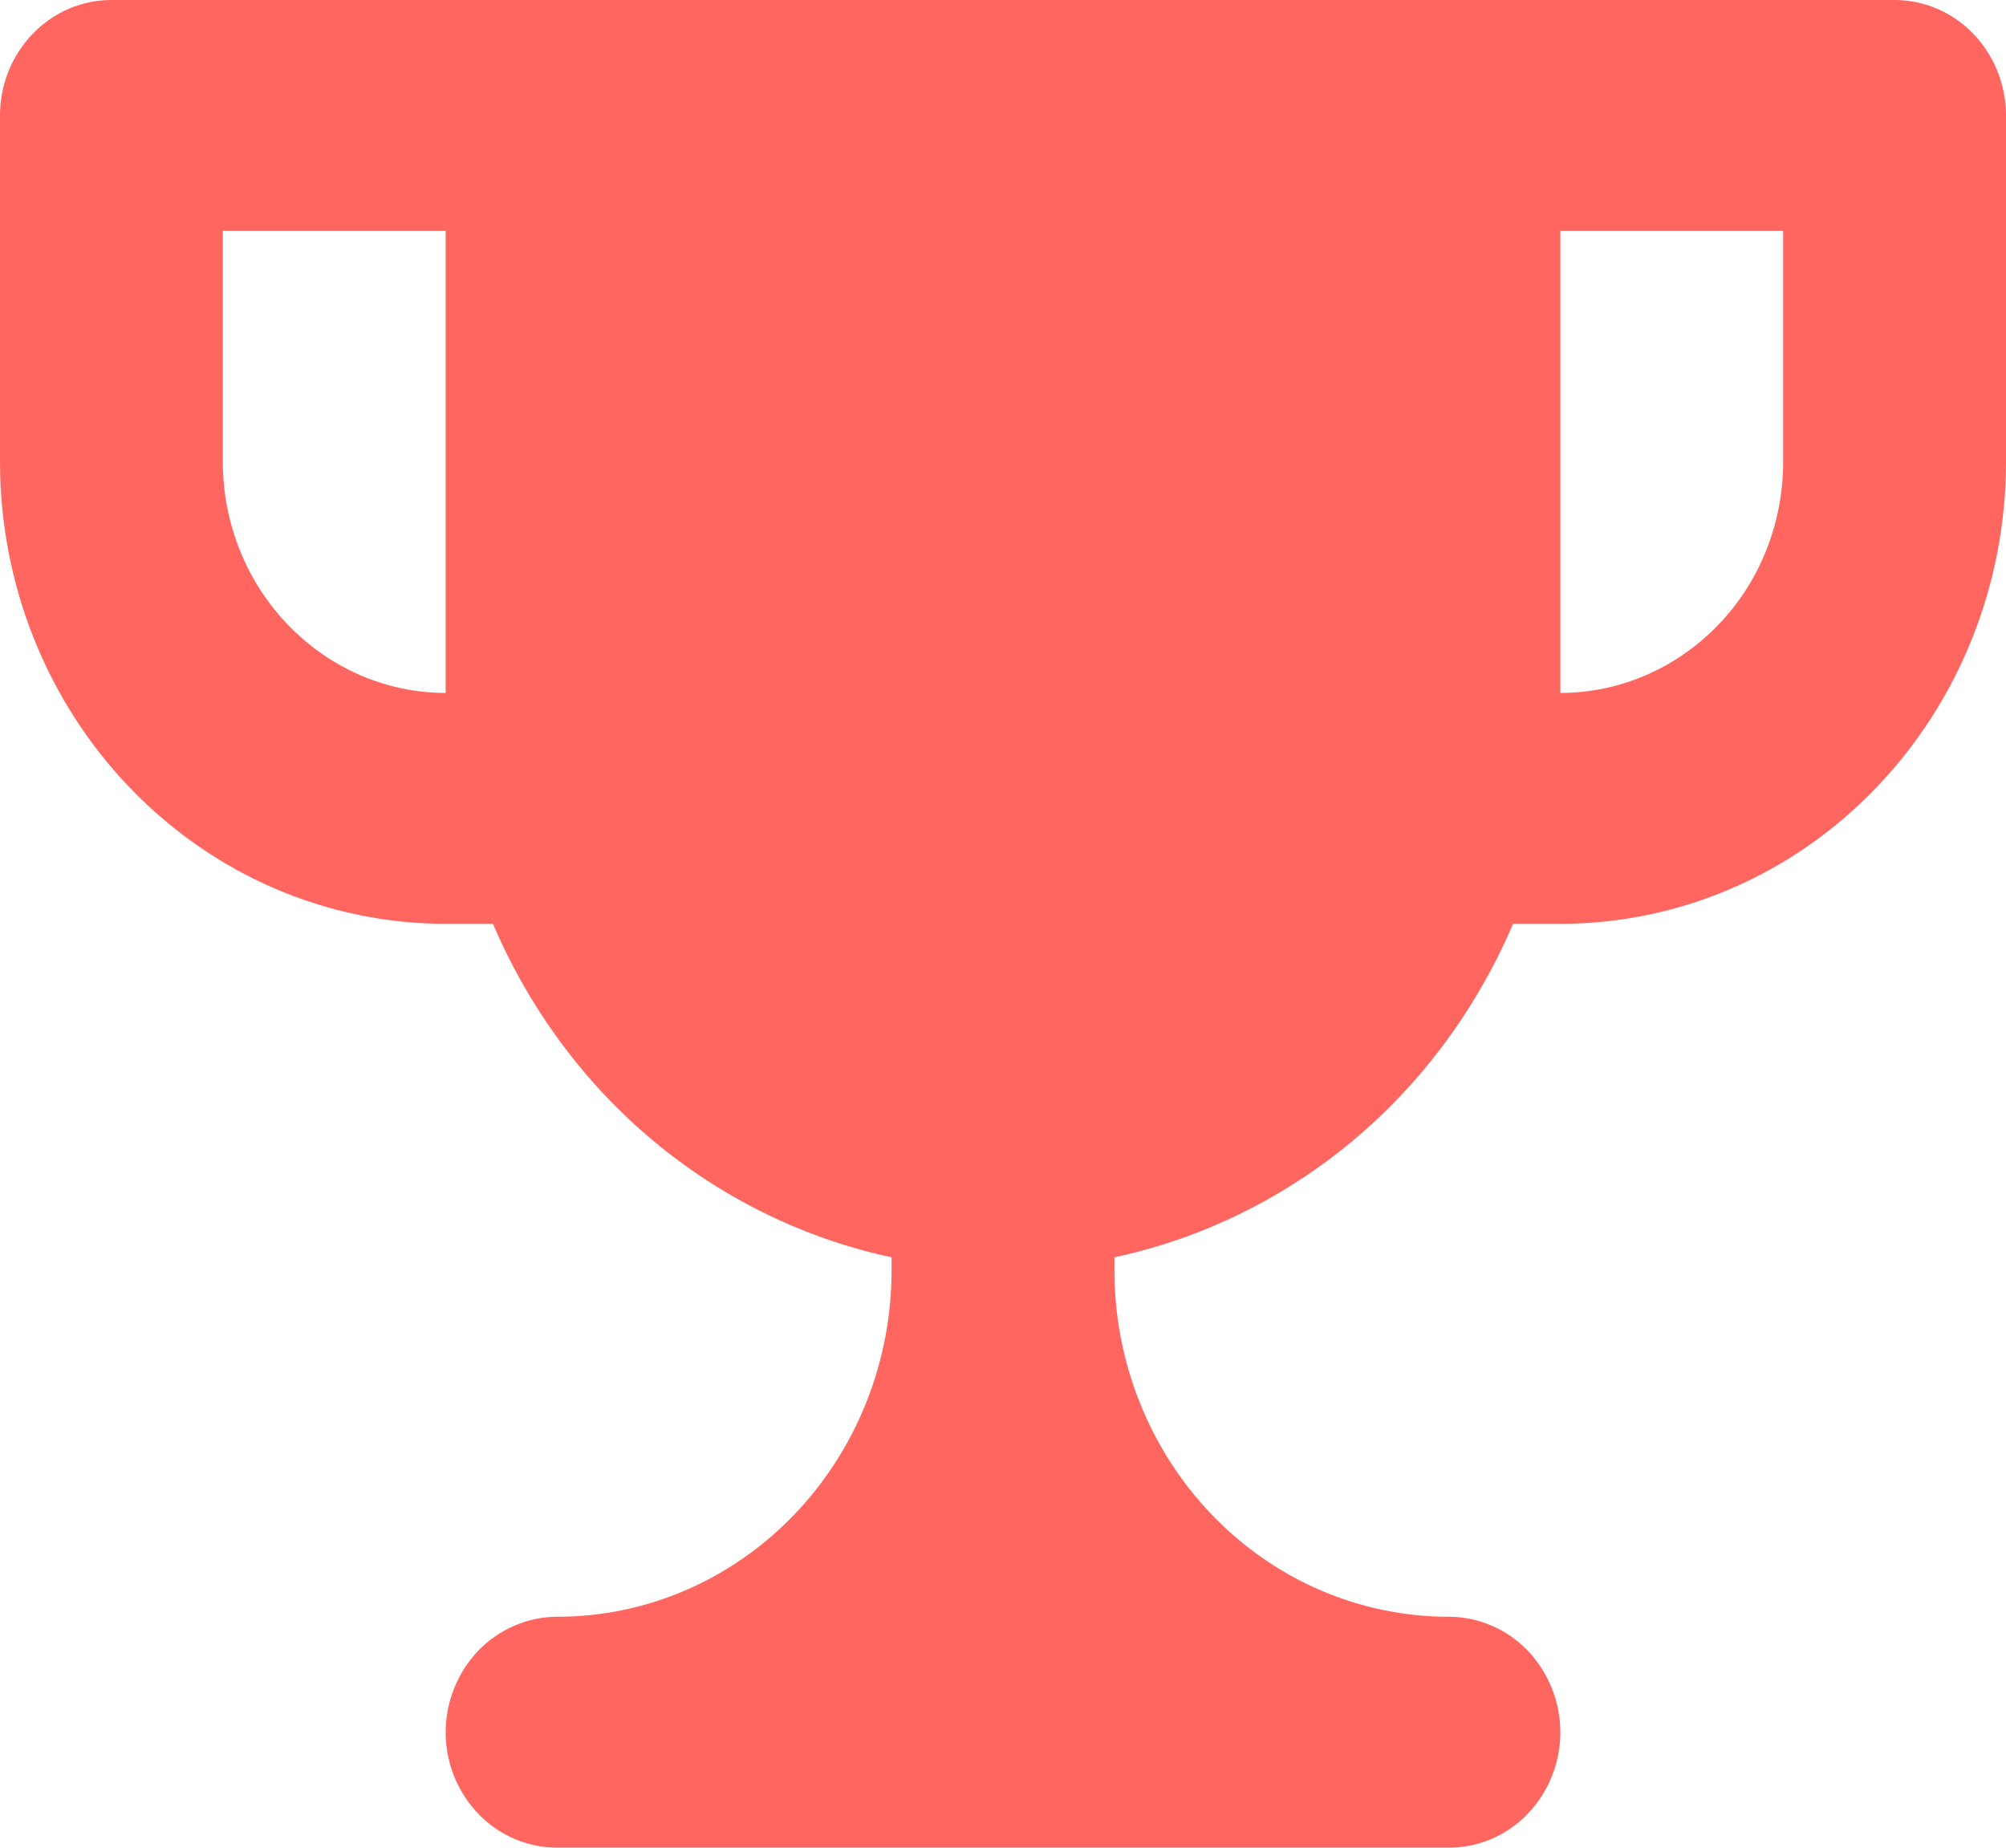 <?xml version="1.0" encoding="utf-8"?>
<svg xmlns="http://www.w3.org/2000/svg" fill="none" height="100%" overflow="visible" preserveAspectRatio="none" style="display: block;" viewBox="0 0 7.724 7.114" width="100%">
<path d="M7.295 0H0.429C0.315 0 0.206 0.047 0.126 0.13C0.045 0.214 0 0.327 0 0.445V1.779C0 2.25 0.181 2.703 0.503 3.036C0.825 3.37 1.261 3.557 1.716 3.557H1.898C2.037 3.882 2.248 4.169 2.515 4.392C2.782 4.615 3.097 4.769 3.433 4.841V4.891C3.433 5.245 3.297 5.584 3.056 5.834C2.814 6.085 2.487 6.225 2.146 6.225C2.032 6.225 1.923 6.272 1.842 6.355C1.762 6.439 1.716 6.552 1.716 6.67C1.716 6.788 1.762 6.901 1.842 6.984C1.923 7.068 2.032 7.114 2.146 7.114H5.579C5.692 7.114 5.802 7.068 5.882 6.984C5.962 6.901 6.008 6.788 6.008 6.67C6.008 6.552 5.962 6.439 5.882 6.355C5.802 6.272 5.692 6.225 5.579 6.225C5.237 6.225 4.91 6.085 4.668 5.834C4.427 5.584 4.291 5.245 4.291 4.891V4.841C4.627 4.769 4.942 4.615 5.209 4.392C5.476 4.169 5.687 3.882 5.826 3.557H6.008C6.463 3.557 6.9 3.37 7.221 3.036C7.543 2.703 7.724 2.25 7.724 1.779V0.445C7.724 0.327 7.679 0.214 7.598 0.13C7.518 0.047 7.409 0 7.295 0ZM1.716 2.668C1.489 2.668 1.271 2.574 1.11 2.407C0.949 2.241 0.858 2.014 0.858 1.779V0.889H1.716V2.668ZM6.866 1.779C6.866 2.014 6.776 2.241 6.615 2.407C6.454 2.574 6.235 2.668 6.008 2.668V0.889H6.866V1.779Z" fill="#FF6660" id="Vector"/>
</svg>